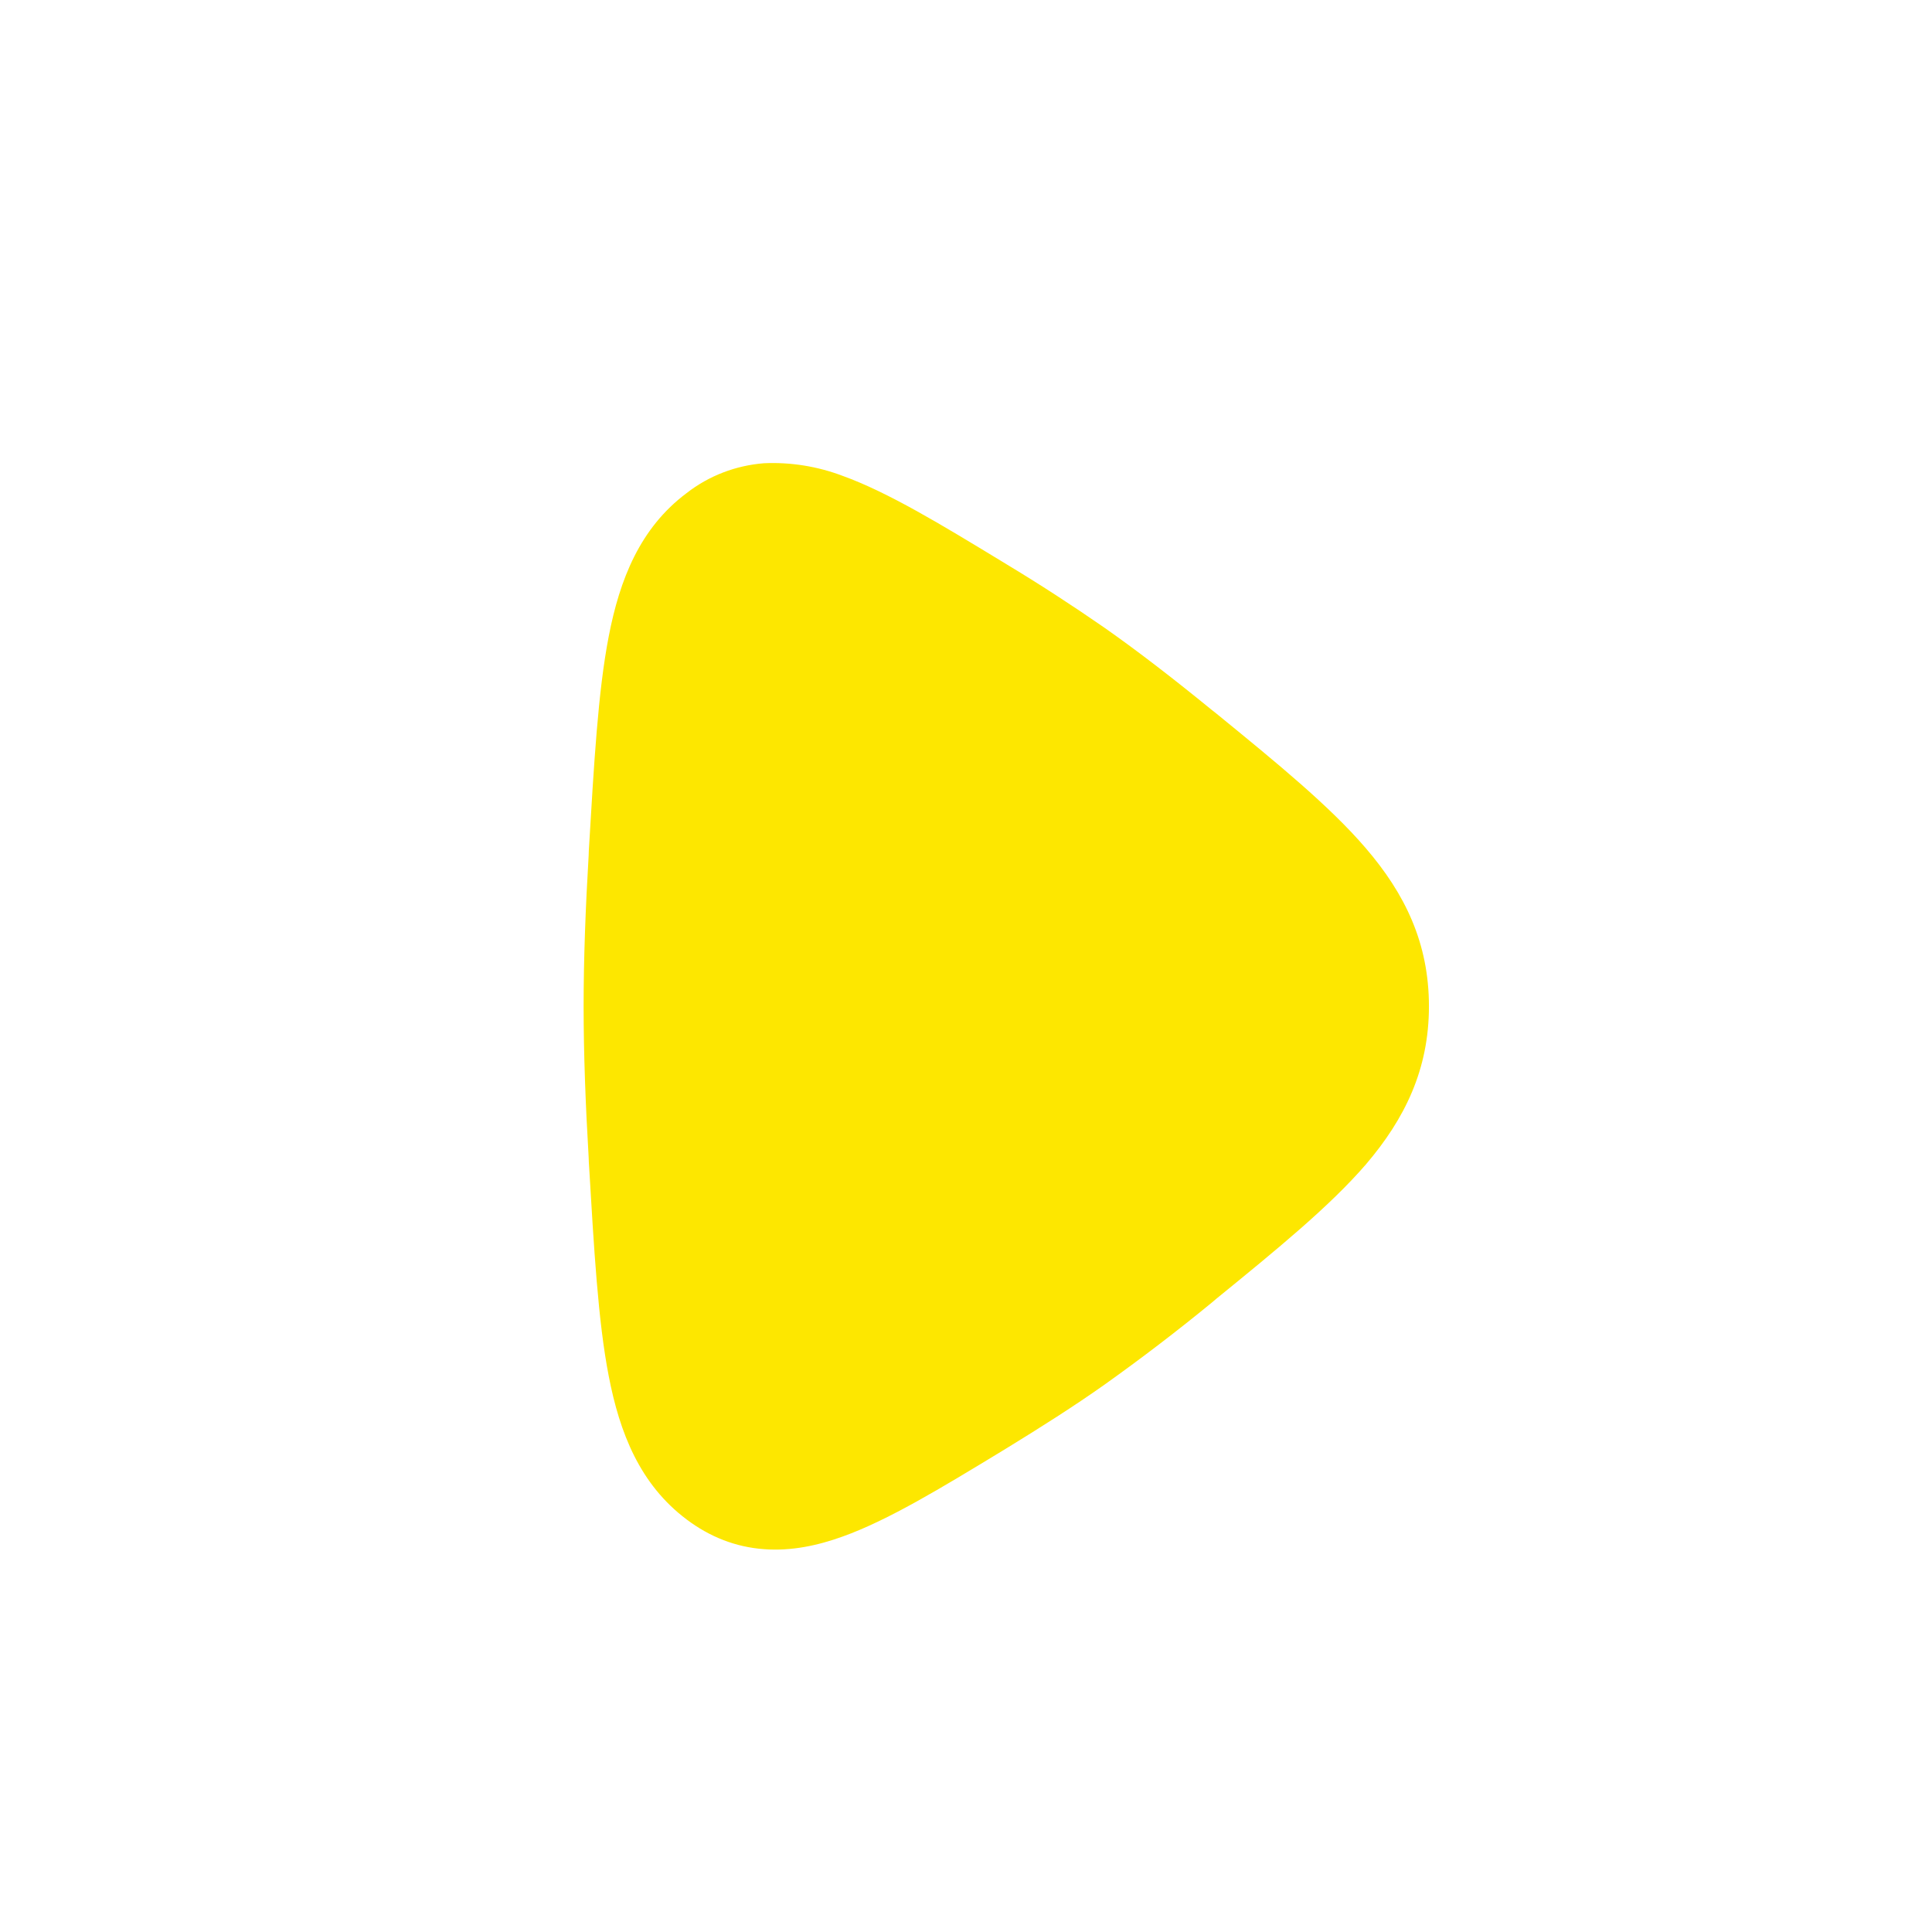<?xml version="1.0" encoding="UTF-8"?> <svg xmlns="http://www.w3.org/2000/svg" width="13" height="13" viewBox="0 0 13 13" fill="none"><path d="M6.773 3.797L6.737 3.775C6.332 3.529 5.975 3.312 5.67 3.202C5.501 3.138 5.321 3.109 5.141 3.117C4.951 3.132 4.77 3.201 4.62 3.318C4.306 3.553 4.17 3.899 4.096 4.282C4.024 4.653 3.997 5.136 3.962 5.724L3.961 5.755C3.94 6.107 3.927 6.455 3.927 6.771C3.927 7.087 3.94 7.435 3.961 7.788L3.962 7.817C3.997 8.406 4.024 8.889 4.096 9.259C4.17 9.643 4.306 9.988 4.62 10.224C4.774 10.34 4.948 10.41 5.141 10.424C5.326 10.438 5.504 10.399 5.67 10.339C5.975 10.23 6.332 10.013 6.737 9.767L6.773 9.745C7.003 9.604 7.23 9.46 7.432 9.317C7.679 9.141 7.92 8.957 8.155 8.764L8.182 8.741C8.596 8.404 8.947 8.117 9.19 7.836C9.454 7.527 9.615 7.195 9.615 6.771C9.615 6.346 9.454 6.014 9.189 5.706C8.947 5.424 8.596 5.137 8.183 4.8L8.155 4.778C7.91 4.578 7.663 4.386 7.432 4.224C7.217 4.075 6.997 3.932 6.773 3.797" fill="#FDE700"></path></svg> 